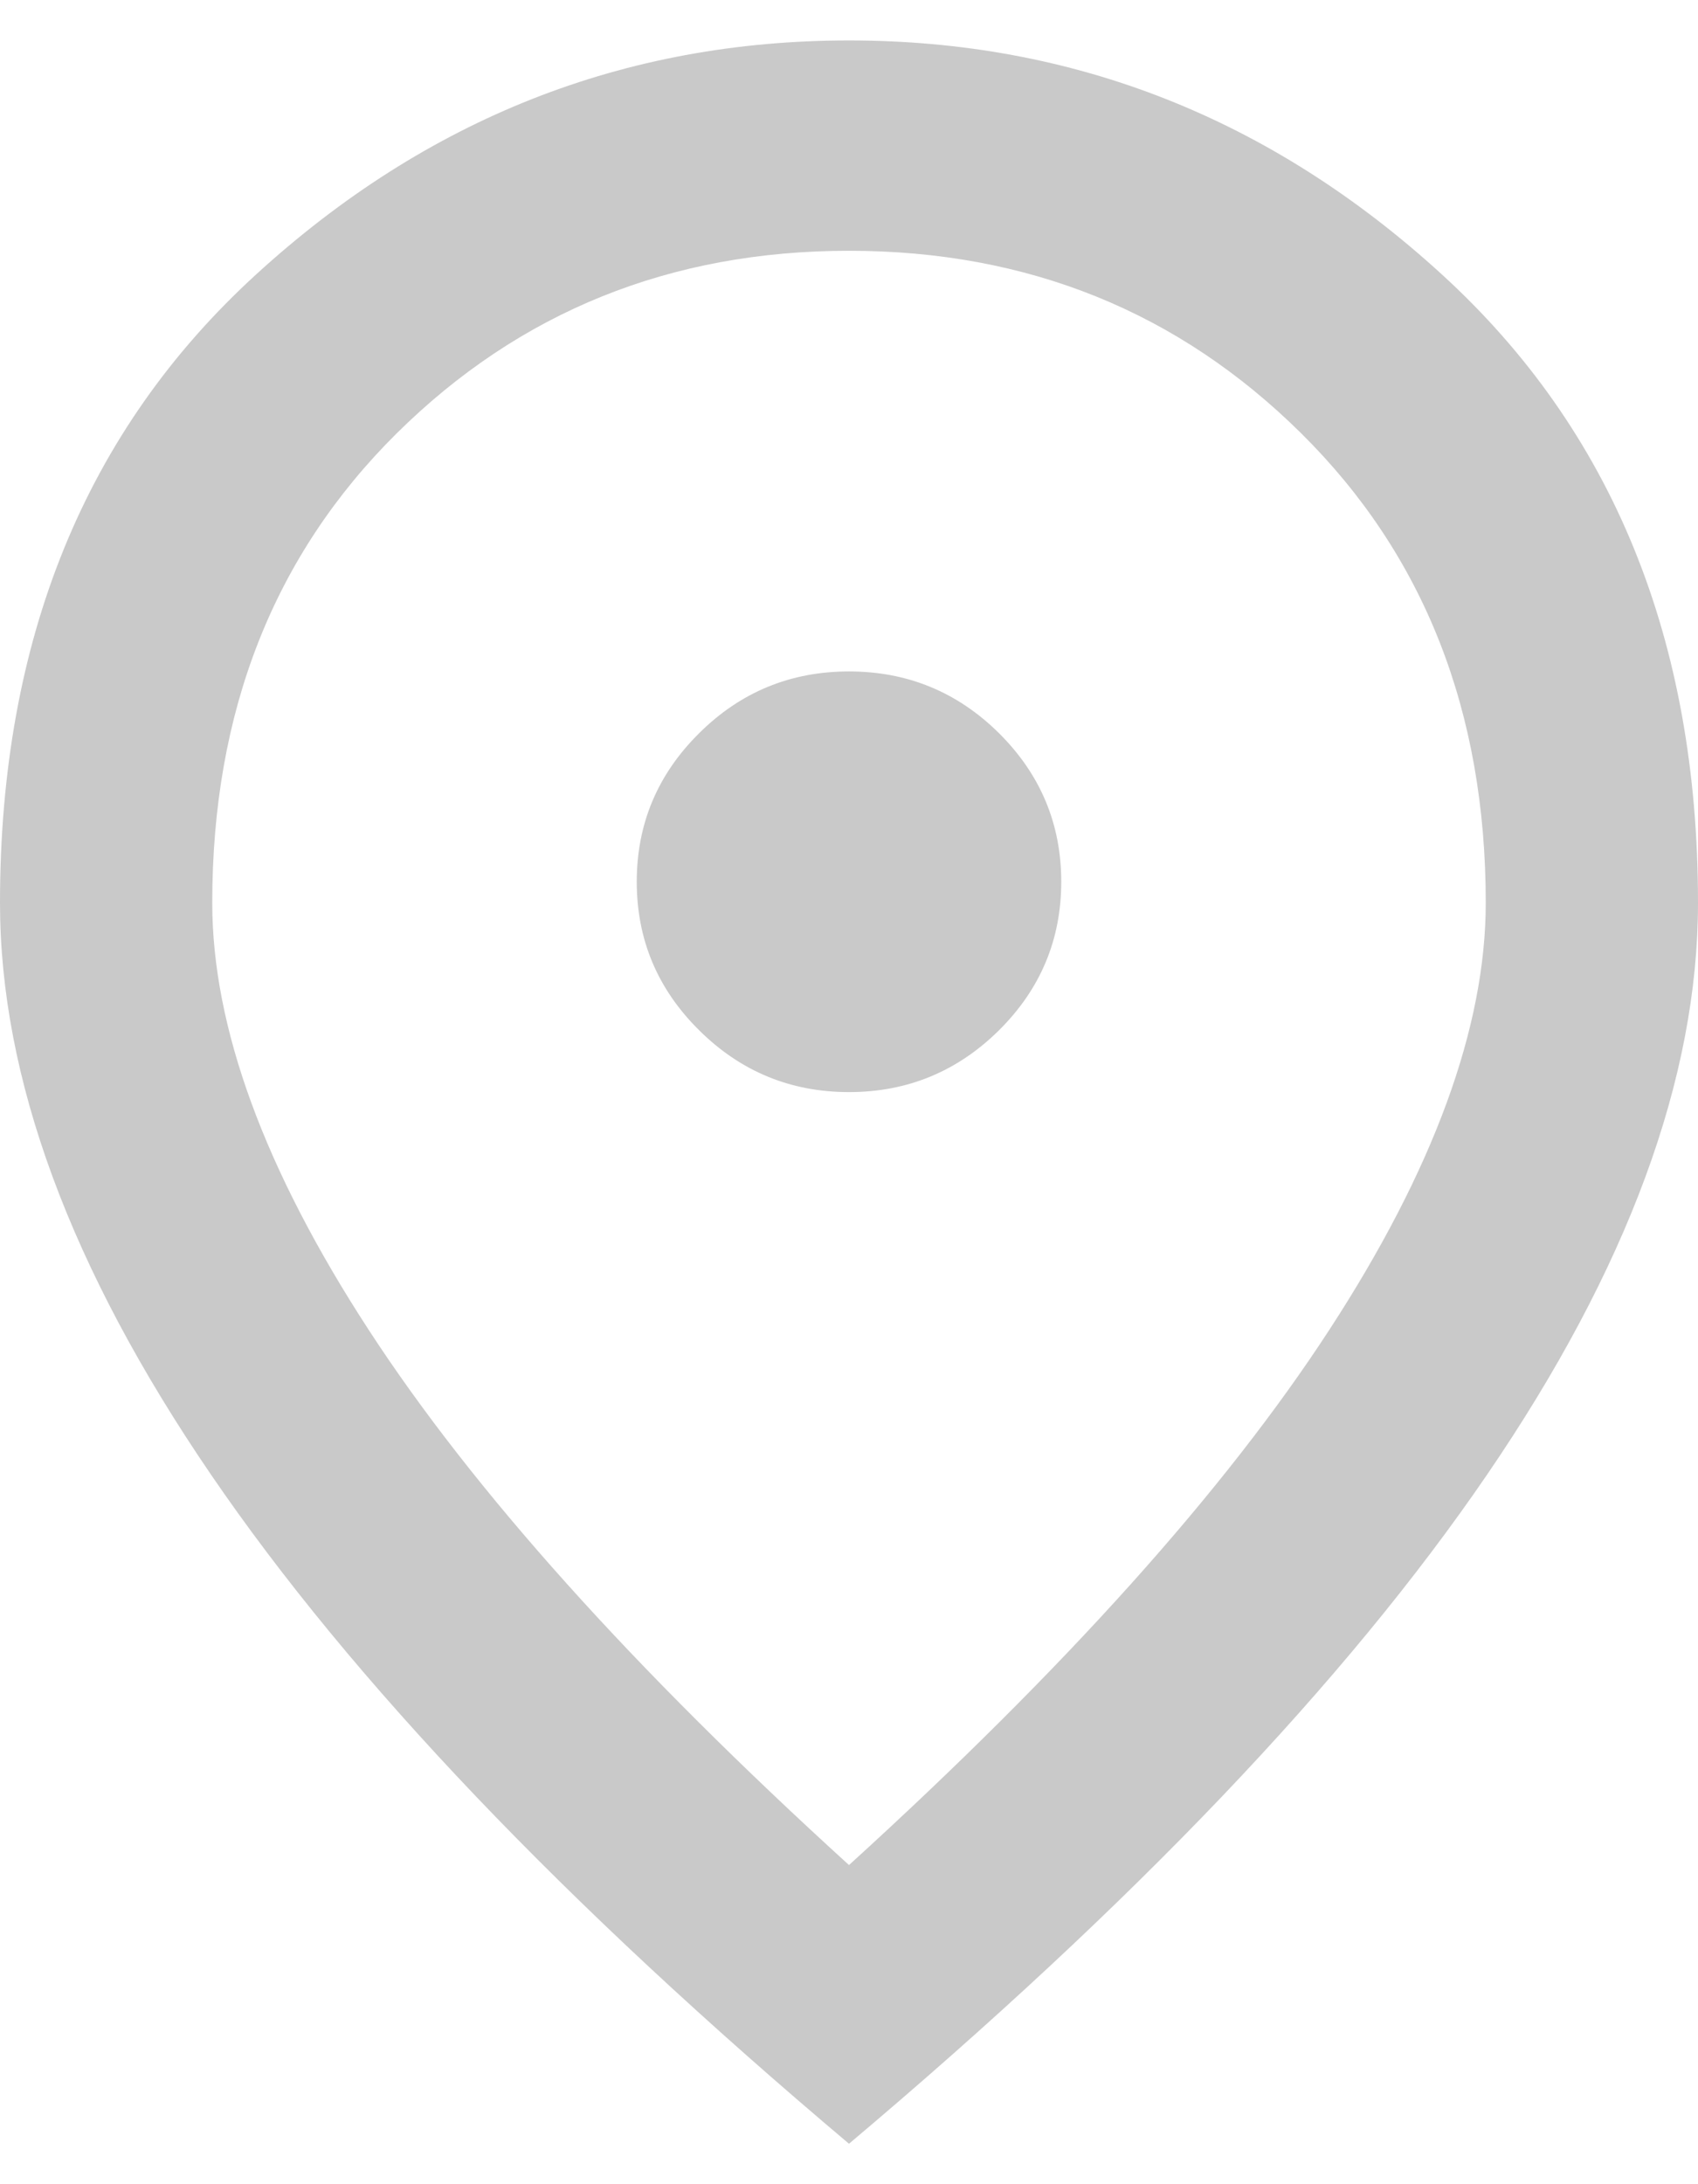 <svg width="21" height="27" viewBox="0 0 21 27" fill="none" xmlns="http://www.w3.org/2000/svg">
<path d="M10.5 13.5C11.222 13.5 11.84 13.245 12.355 12.736C12.868 12.227 13.125 11.615 13.125 10.9C13.125 10.185 12.868 9.573 12.355 9.063C11.84 8.554 11.222 8.3 10.5 8.3C9.778 8.3 9.16 8.554 8.647 9.063C8.132 9.573 7.875 10.185 7.875 10.9C7.875 11.615 8.132 12.227 8.647 12.736C9.16 13.245 9.778 13.5 10.5 13.5ZM10.5 23.055C13.169 20.628 15.148 18.424 16.439 16.441C17.73 14.459 18.375 12.698 18.375 11.16C18.375 8.798 17.615 6.864 16.094 5.358C14.574 3.853 12.709 3.1 10.5 3.1C8.291 3.1 6.426 3.853 4.905 5.358C3.385 6.864 2.625 8.798 2.625 11.16C2.625 12.698 3.27 14.459 4.561 16.441C5.852 18.424 7.831 20.628 10.5 23.055ZM10.5 26.5C6.978 23.532 4.348 20.774 2.609 18.228C0.87 15.683 0 13.327 0 11.16C0 7.91 1.056 5.321 3.167 3.393C5.278 1.464 7.722 0.5 10.5 0.5C13.278 0.5 15.722 1.464 17.833 3.393C19.944 5.321 21 7.91 21 11.16C21 13.327 20.131 15.683 18.392 18.228C16.653 20.774 14.022 23.532 10.5 26.5Z" fill="#C9C9C9"/>
</svg>

